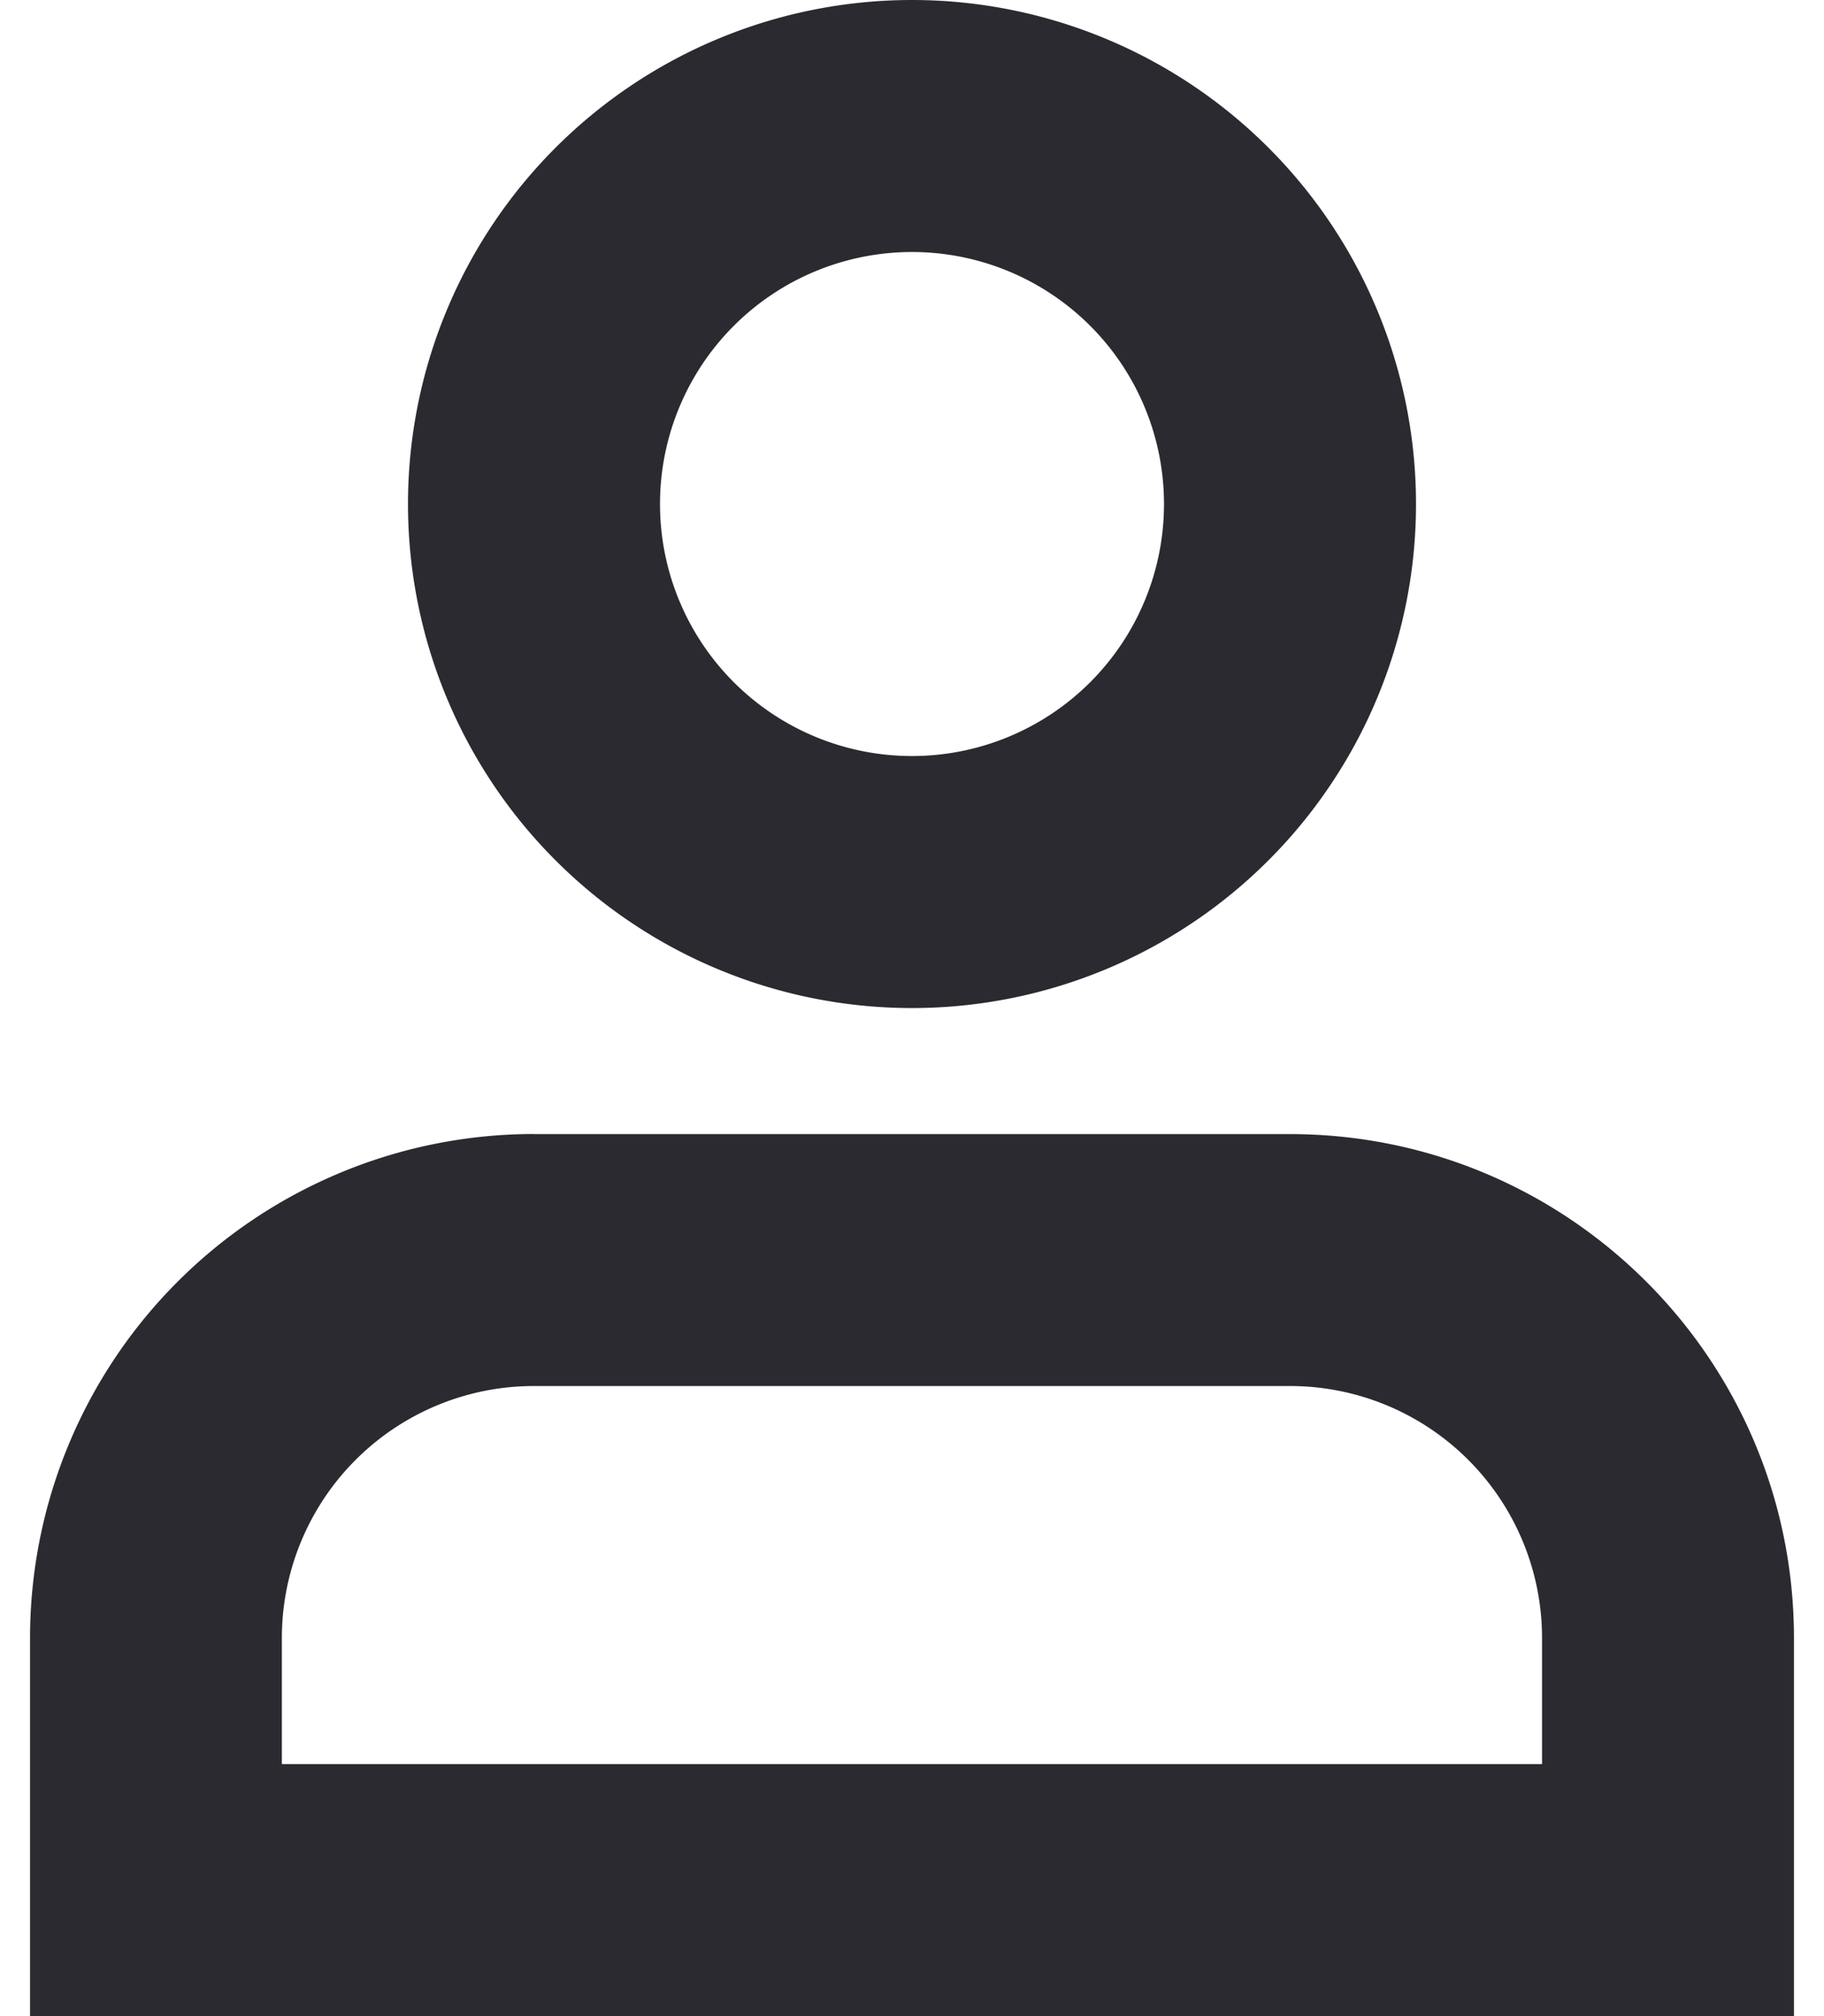 <svg width="19" height="21" fill="none" xmlns="http://www.w3.org/2000/svg"><path fill-rule="evenodd" clip-rule="evenodd" d="M9.5 7.875a2.625 2.625 0 1 0 0-5.25 2.625 2.625 0 0 0 0 5.25Zm0 2.625A5.25 5.25 0 1 1 9.5 0a5.25 5.25 0 0 1 0 10.5Zm-3.938 1.313h7.875c2.9 0 5.25 2.35 5.25 5.25V21H.313v-3.938a5.25 5.25 0 0 1 5.25-5.25Zm-2.625 6.562h13.126v-1.313a2.625 2.625 0 0 0-2.625-2.625H5.561a2.625 2.625 0 0 0-2.625 2.626v1.312Z" fill="#2A2A30"/></svg>